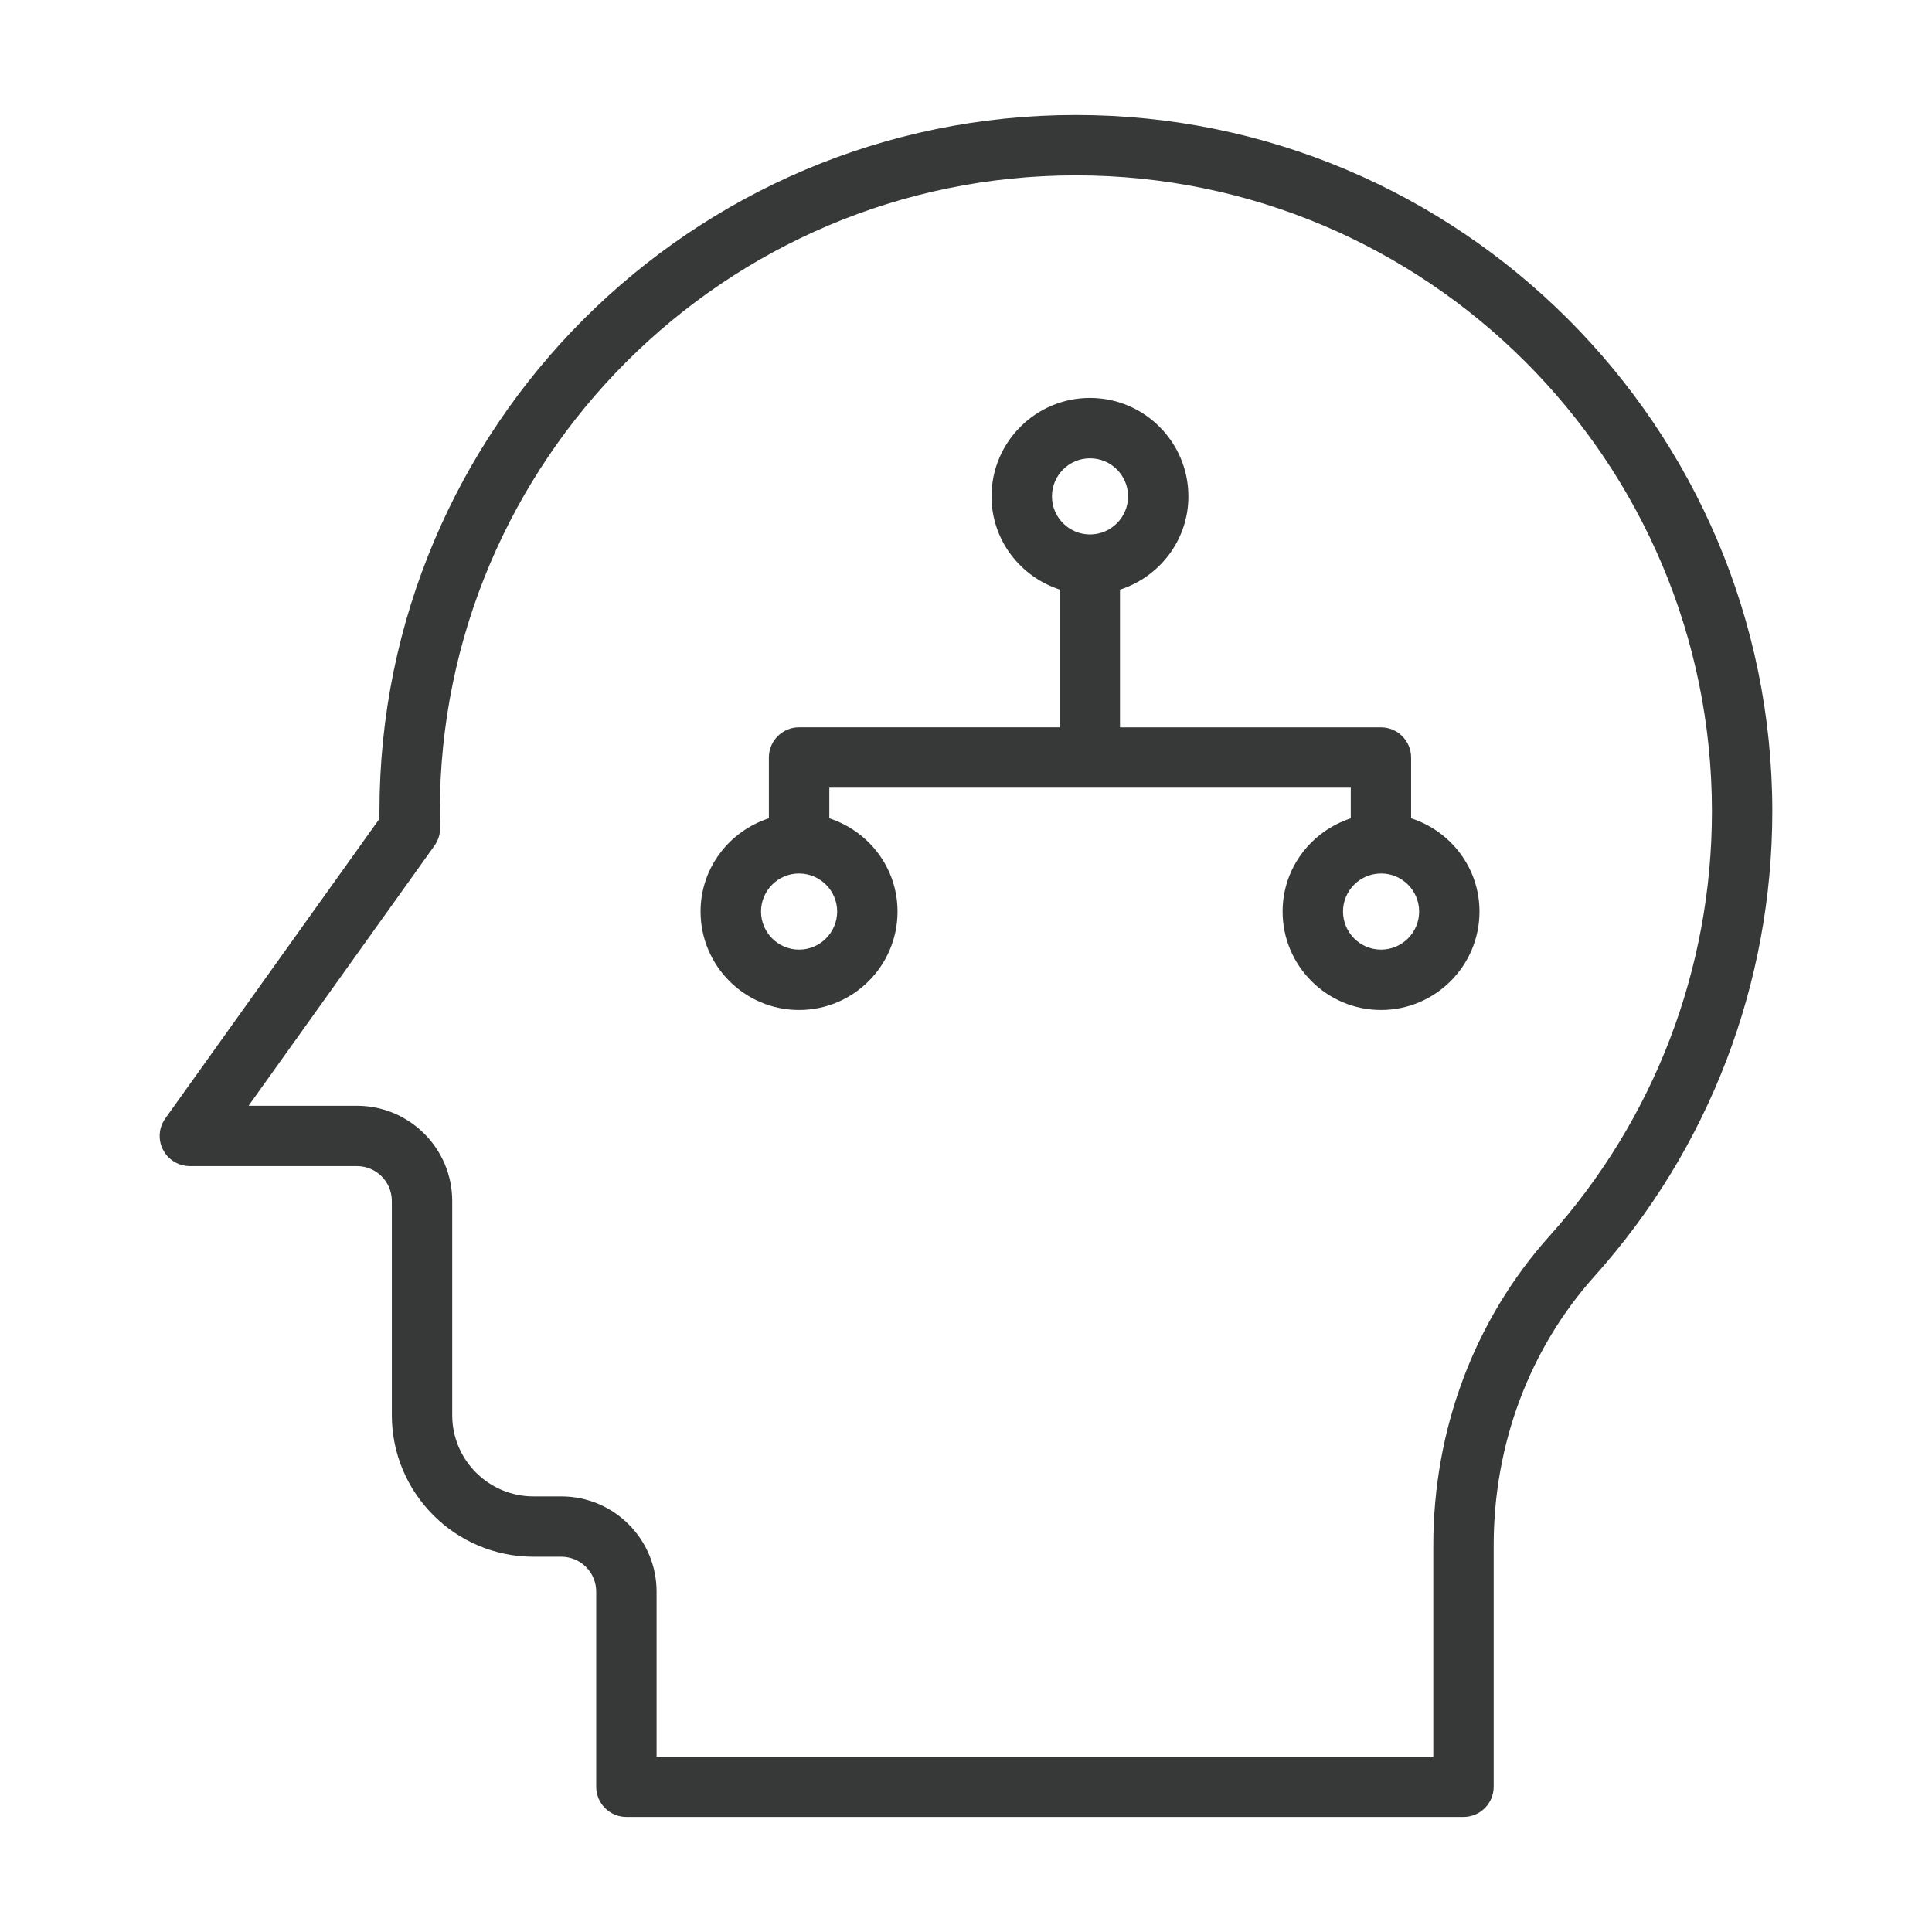 <svg xmlns="http://www.w3.org/2000/svg" id="intelligence" viewBox="0 0 64 64"><path d="m5.401,38.087c.171.333.515.542.889.542h5.535c.637,0,1.155.518,1.155,1.155v7.095c0,2.586,2.104,4.69,4.69,4.69h.925c.637,0,1.155.518,1.155,1.155v6.465c0,.552.448,1,1,1h27.73c.552,0,1-.448,1-1v-8.001c0-3.346,1.187-6.511,3.341-8.913,3.797-4.233,5.889-9.701,5.889-15.396,0-12.721-10.349-23.07-23.07-23.07S12.57,14.159,12.57,26.88c0,.082,0,.164,0,.243l-7.094,9.926c-.218.305-.247.706-.076,1.039Zm8.986-10.066c.121-.165.193-.369.193-.589v-.013c0-.022,0-.043-.002-.065-.009-.158-.008-.316-.008-.475,0-11.618,9.452-21.07,21.07-21.07s21.07,9.452,21.07,21.07c0,5.202-1.91,10.195-5.377,14.061-2.485,2.769-3.853,6.409-3.853,10.249v7.001h-25.73v-5.465c0-1.74-1.415-3.155-3.155-3.155h-.925c-1.483,0-2.69-1.207-2.69-2.69v-7.095c0-1.74-1.415-3.155-3.155-3.155h-3.591l6.153-8.608Z" fill="#373939" class="color000000 svgShape"></path><path d="m26.471,33.457c1.798,0,3.261-1.463,3.261-3.261,0-1.447-.953-2.662-2.26-3.088v-1.014h17.274v1.015c-1.306.426-2.258,1.641-2.258,3.087,0,1.798,1.463,3.261,3.261,3.261s3.261-1.463,3.261-3.261c0-1.449-.956-2.665-2.265-3.089v-2.013c0-.552-.448-1-1-1h-8.644v-4.561c1.31-.424,2.266-1.64,2.266-3.09,0-1.798-1.463-3.261-3.261-3.261s-3.261,1.463-3.261,3.261c0,1.445.952,2.66,2.256,3.086v4.564h-8.631c-.552,0-1,.448-1,1v2.014c-1.308.425-2.263,1.641-2.263,3.089,0,1.798,1.463,3.261,3.261,3.261Zm19.279-2c-.695,0-1.261-.566-1.261-1.261s.563-1.257,1.256-1.26c0,0,.001,0,.002,0,.002,0,.003-.001.005-.001.694.001,1.259.566,1.259,1.261s-.566,1.261-1.261,1.261Zm-9.642-16.275c.695,0,1.261.566,1.261,1.261s-.566,1.261-1.261,1.261-1.261-.566-1.261-1.261.566-1.261,1.261-1.261Zm-9.64,13.754s.003,0,.004,0c.001,0,.002,0,.003,0,.693.003,1.257.567,1.257,1.26s-.566,1.261-1.261,1.261-1.261-.566-1.261-1.261.564-1.259,1.258-1.261Z" fill="#373939" class="color000000 svgShape"></path></svg>